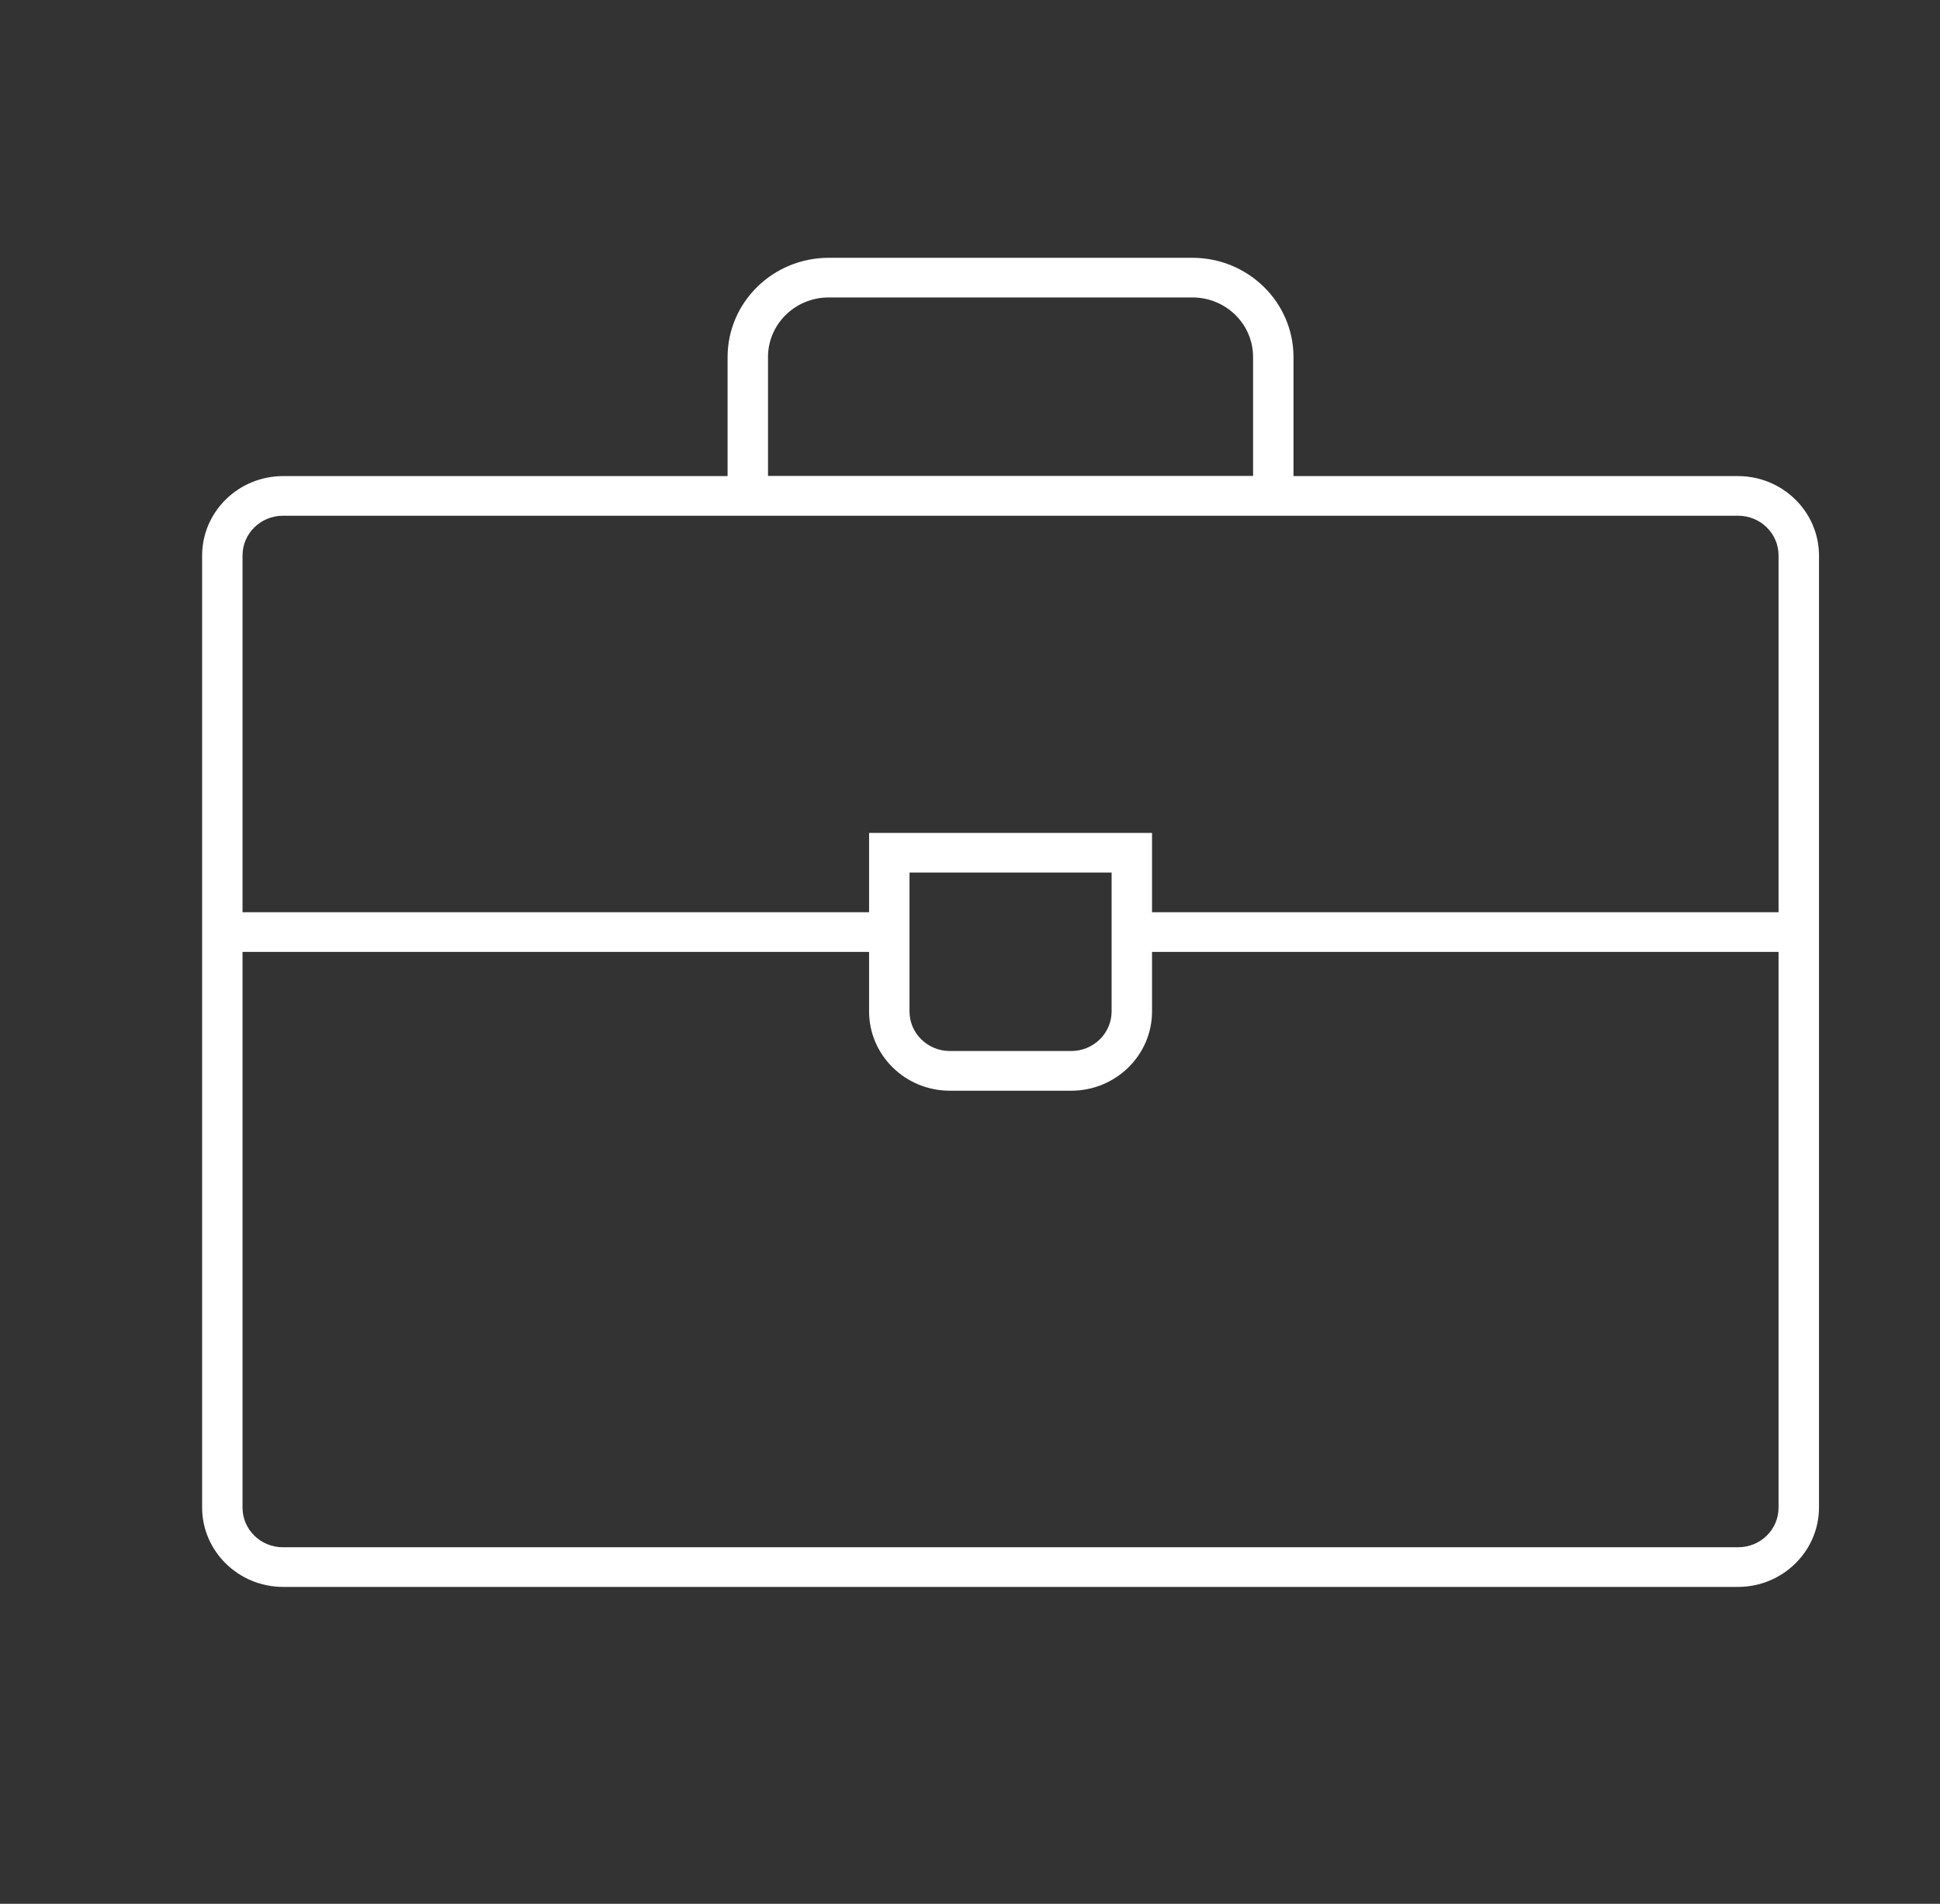 <svg xmlns="http://www.w3.org/2000/svg" xmlns:xlink="http://www.w3.org/1999/xlink" width="54" height="53" xml:space="preserve"><rect width="100%" height="100%" fill="#333333" stroke="none"/><g transform="translate(-212 -359)"><path d="M47.479 13.254 35.333 13.254 35.333 9.938C35.331 8.414 34.097 7.179 32.573 7.177L22.635 7.177C21.112 7.179 19.877 8.414 19.875 9.938L19.875 13.254 7.729 13.254C6.511 13.258 5.525 14.244 5.521 15.462L5.521 41.971C5.525 43.188 6.511 44.175 7.729 44.179L47.479 44.179C48.697 44.175 49.684 43.188 49.688 41.971L49.688 15.463C49.684 14.245 48.697 13.258 47.479 13.254ZM20.979 9.938C20.979 9.023 21.721 8.281 22.635 8.281L32.573 8.281C33.488 8.281 34.229 9.023 34.229 9.938L34.229 13.25 20.979 13.25ZM7.729 14.358 47.479 14.358C48.089 14.358 48.583 14.852 48.583 15.462L48.583 25.396 31.469 25.396 31.469 23.188 23.74 23.188 23.74 25.396 6.625 25.396 6.625 15.463C6.625 14.853 7.119 14.358 7.729 14.358 7.729 14.358 7.729 14.358 7.729 14.358ZM30.365 24.292 30.365 28.156C30.365 28.766 29.87 29.26 29.26 29.26L25.948 29.26C25.338 29.26 24.844 28.766 24.844 28.156L24.844 24.292ZM47.479 43.075 7.729 43.075C7.119 43.075 6.625 42.581 6.625 41.971L6.625 26.5 23.74 26.5 23.74 28.156C23.74 29.376 24.728 30.365 25.948 30.365L29.26 30.365C30.48 30.365 31.469 29.376 31.469 28.156L31.469 26.5 48.583 26.5 48.583 41.971C48.584 42.58 48.09 43.075 47.48 43.075 47.48 43.075 47.479 43.075 47.479 43.075Z" fill="#FFFFFF" transform="matrix(1.019 0 0 1 212 359)"></path></g></svg>